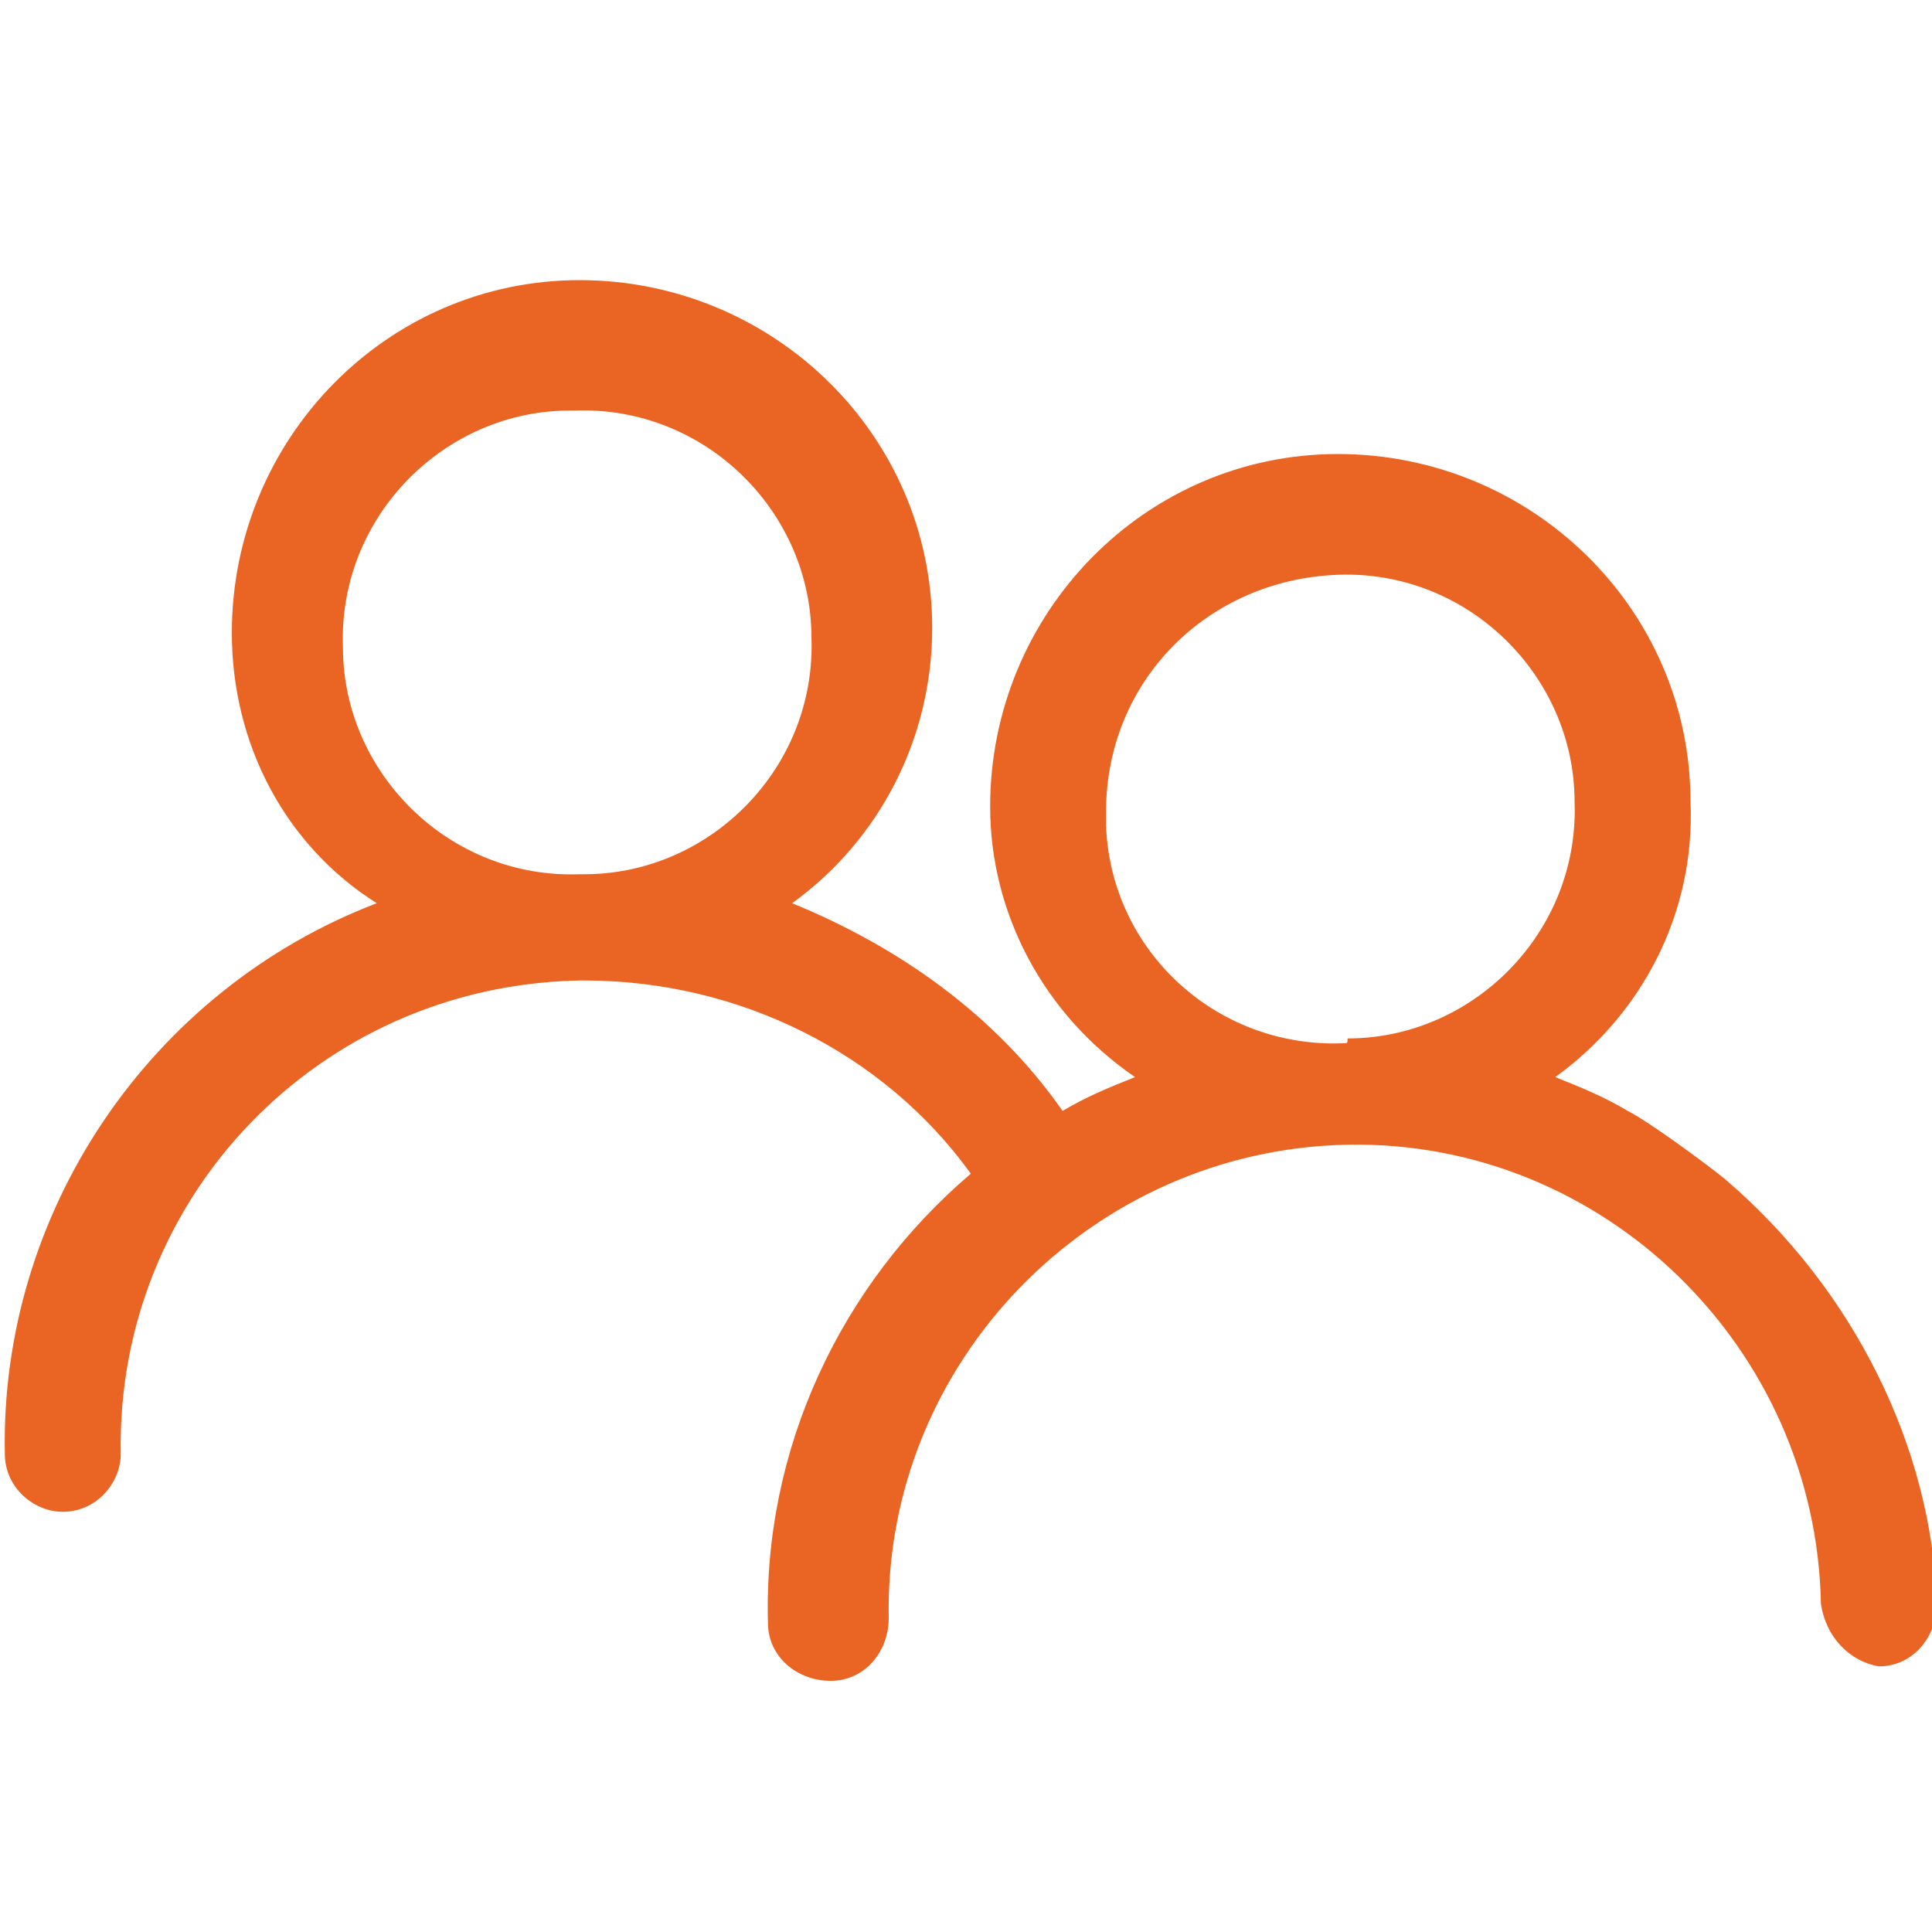 <?xml version="1.0" encoding="utf-8"?>
<!-- Generator: Adobe Illustrator 26.2.1, SVG Export Plug-In . SVG Version: 6.00 Build 0)  -->
<svg version="1.1" id="Layer_1" xmlns="http://www.w3.org/2000/svg" xmlns:xlink="http://www.w3.org/1999/xlink" x="0px" y="0px"
	 viewBox="0 0 40 40" style="enable-background:new 0 0 40 40;" xml:space="preserve">
<style type="text/css">
	.st0{fill:#EA6423;}
</style>
<g>
	<g id="icon" transform="translate(-1250 -2549)">
		<path id="Path_20859" class="st0" d="M1285.7,2573.4c-0.5-0.4-1.6-1.2-2-1.4c-0.5-0.3-1-0.5-1.5-0.7c1.8-1.3,2.9-3.4,2.8-5.7
			c0-4-3.3-7.2-7.3-7.2s-7.2,3.3-7.2,7.3c0,2.2,1.1,4.3,3,5.6c-0.5,0.2-1,0.4-1.5,0.7c-1.4-2-3.4-3.4-5.6-4.3
			c1.8-1.3,2.9-3.4,2.9-5.7c0-4-3.3-7.2-7.3-7.2l0,0c-4,0-7.2,3.3-7.2,7.3c0,2.3,1.1,4.4,3,5.6c-4.7,1.8-7.8,6.4-7.7,11.4
			c0,0.7,0.6,1.2,1.2,1.2c0.7,0,1.2-0.6,1.2-1.2c0,0,0,0,0,0c-0.1-5.3,4.1-9.7,9.5-9.8c0,0,0,0,0,0h0.1c3.2,0,6.2,1.5,8,4
			c-2.7,2.3-4.3,5.7-4.2,9.3c0,0.7,0.6,1.2,1.3,1.2c0.7,0,1.2-0.6,1.2-1.3l0,0c-0.1-5.3,4.2-9.7,9.5-9.8c5.3-0.1,9.7,4.2,9.8,9.5
			c0.1,0.7,0.6,1.2,1.2,1.3c0.7,0,1.2-0.6,1.2-1.3C1290,2579,1288.4,2575.7,1285.7,2573.4z M1262,2567.1c-2.7,0.1-4.9-2.1-4.9-4.7
			c-0.1-2.7,2.1-4.9,4.7-4.9c0,0,0.1,0,0.1,0h0c2.7-0.1,4.9,2.1,4.9,4.7c0.1,2.7-2.1,4.9-4.7,4.9
			C1262.1,2567.1,1262.1,2567.1,1262,2567.1z M1277.8,2570.6L1277.8,2570.6c-2.6,0.1-4.8-1.9-4.9-4.5v-0.3c0-2.7,2.1-4.8,4.8-4.9h0
			c2.7-0.1,4.9,2.1,4.9,4.7c0.1,2.7-2.1,4.9-4.7,4.9C1277.9,2570.6,1277.9,2570.6,1277.8,2570.6L1277.8,2570.6z"/>
	</g>
</g>
</svg>
